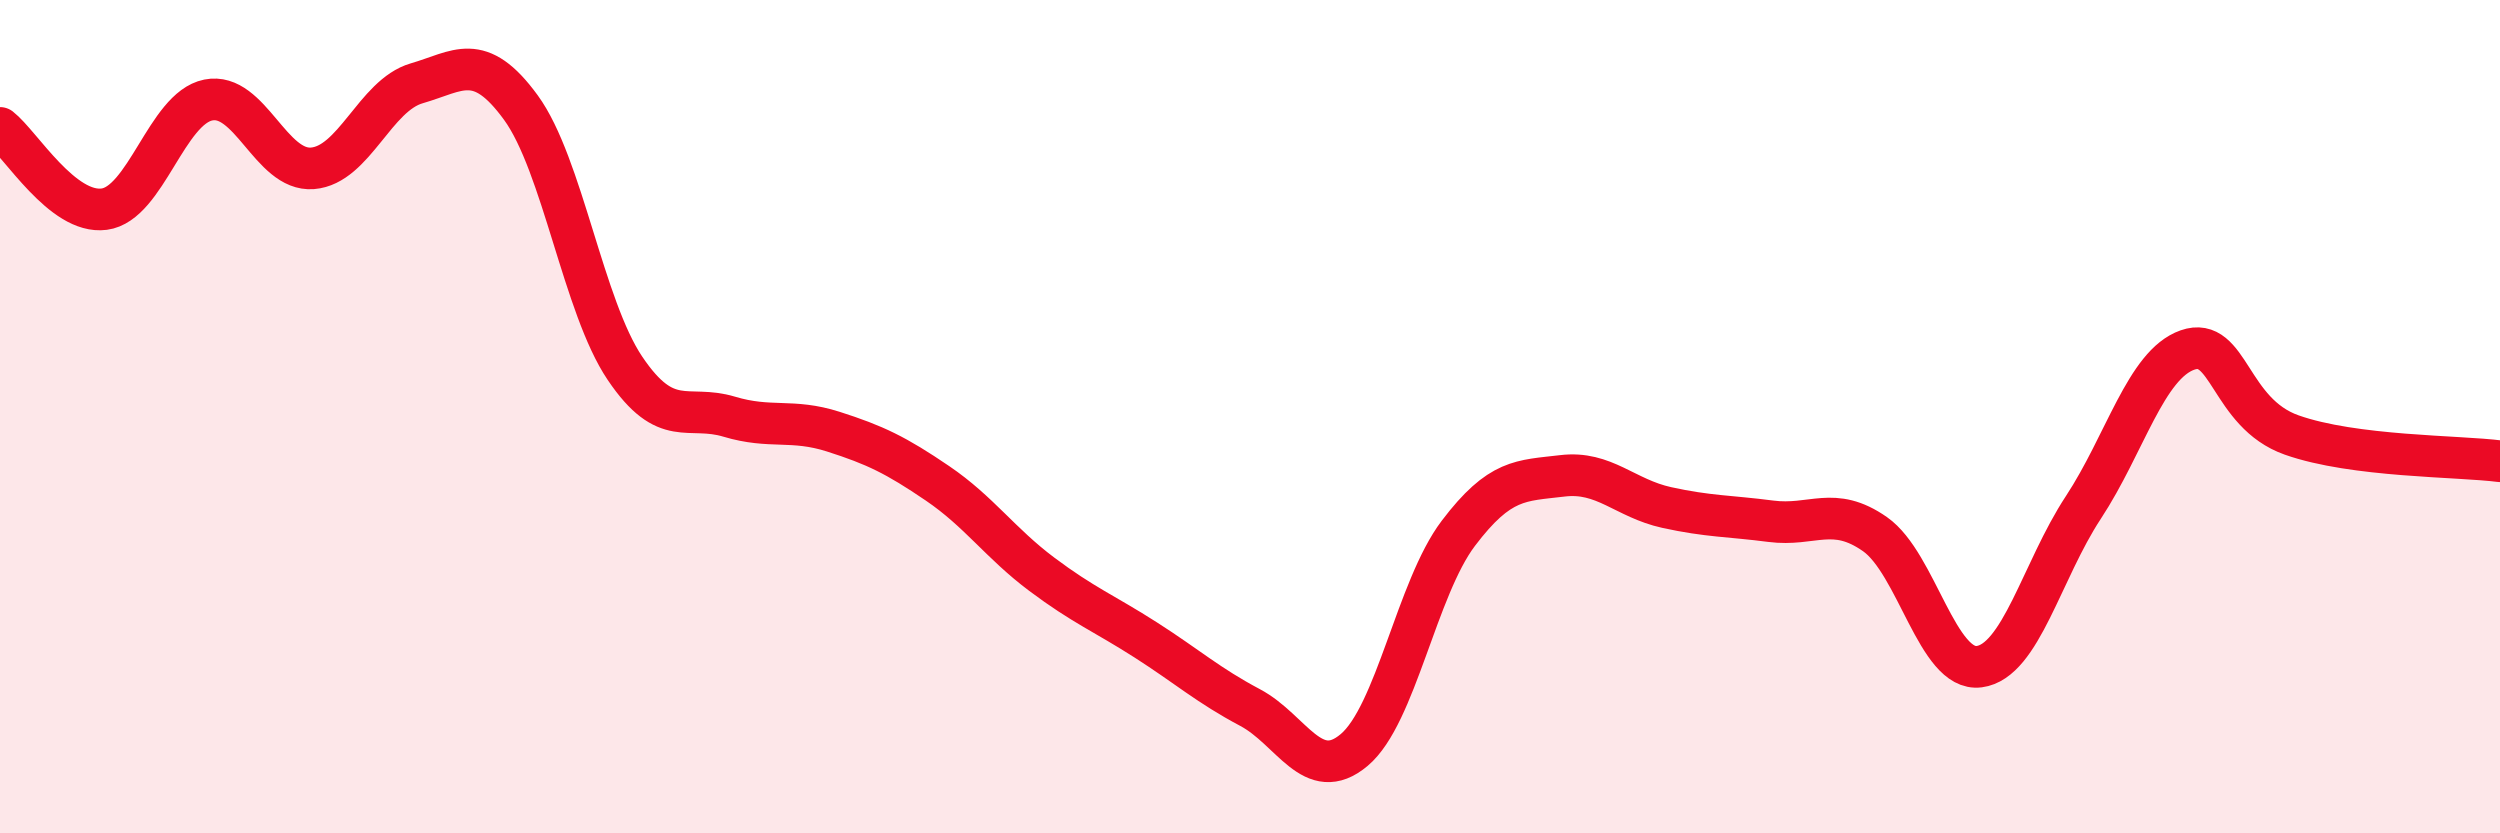 
    <svg width="60" height="20" viewBox="0 0 60 20" xmlns="http://www.w3.org/2000/svg">
      <path
        d="M 0,3.07 C 0.5,3.46 1.5,5.15 2.5,5.02 C 3.5,4.89 4,2.6 5,2.4 C 6,2.2 6.5,4.12 7.5,4.04 C 8.5,3.96 9,2.29 10,2 C 11,1.71 11.5,1.21 12.5,2.58 C 13.5,3.95 14,7.36 15,8.84 C 16,10.32 16.5,9.7 17.5,10 C 18.5,10.3 19,10.04 20,10.36 C 21,10.68 21.5,10.92 22.5,11.6 C 23.5,12.28 24,13.03 25,13.78 C 26,14.53 26.5,14.72 27.5,15.36 C 28.5,16 29,16.45 30,16.98 C 31,17.51 31.5,18.84 32.5,18 C 33.5,17.16 34,14.12 35,12.8 C 36,11.48 36.5,11.54 37.5,11.42 C 38.5,11.3 39,11.96 40,12.18 C 41,12.4 41.5,12.38 42.5,12.51 C 43.5,12.64 44,12.12 45,12.82 C 46,13.52 46.5,16.13 47.5,16 C 48.5,15.87 49,13.7 50,12.18 C 51,10.66 51.5,8.75 52.5,8.4 C 53.5,8.05 53.5,9.91 55,10.44 C 56.5,10.97 59,10.94 60,11.07L60 20L0 20Z"
        fill="#EB0A25"
        opacity="0.1"
        stroke-linecap="round"
        stroke-linejoin="round"
      />
      <path
        d="M 0,3.07 C 0.5,3.46 1.5,5.15 2.5,5.02 C 3.5,4.89 4,2.6 5,2.4 C 6,2.2 6.5,4.12 7.5,4.04 C 8.5,3.96 9,2.29 10,2 C 11,1.71 11.5,1.21 12.5,2.58 C 13.5,3.95 14,7.36 15,8.84 C 16,10.32 16.5,9.7 17.5,10 C 18.5,10.3 19,10.04 20,10.36 C 21,10.68 21.5,10.92 22.5,11.6 C 23.5,12.28 24,13.03 25,13.78 C 26,14.53 26.5,14.72 27.5,15.36 C 28.5,16 29,16.45 30,16.98 C 31,17.51 31.5,18.84 32.5,18 C 33.5,17.16 34,14.12 35,12.8 C 36,11.48 36.5,11.54 37.5,11.42 C 38.5,11.3 39,11.96 40,12.18 C 41,12.4 41.5,12.38 42.5,12.51 C 43.5,12.64 44,12.12 45,12.82 C 46,13.52 46.5,16.13 47.5,16 C 48.5,15.87 49,13.7 50,12.18 C 51,10.66 51.5,8.75 52.5,8.4 C 53.5,8.05 53.5,9.91 55,10.44 C 56.5,10.97 59,10.94 60,11.07"
        stroke="#EB0A25"
        stroke-width="1"
        fill="none"
        stroke-linecap="round"
        stroke-linejoin="round"
      />
    </svg>
  